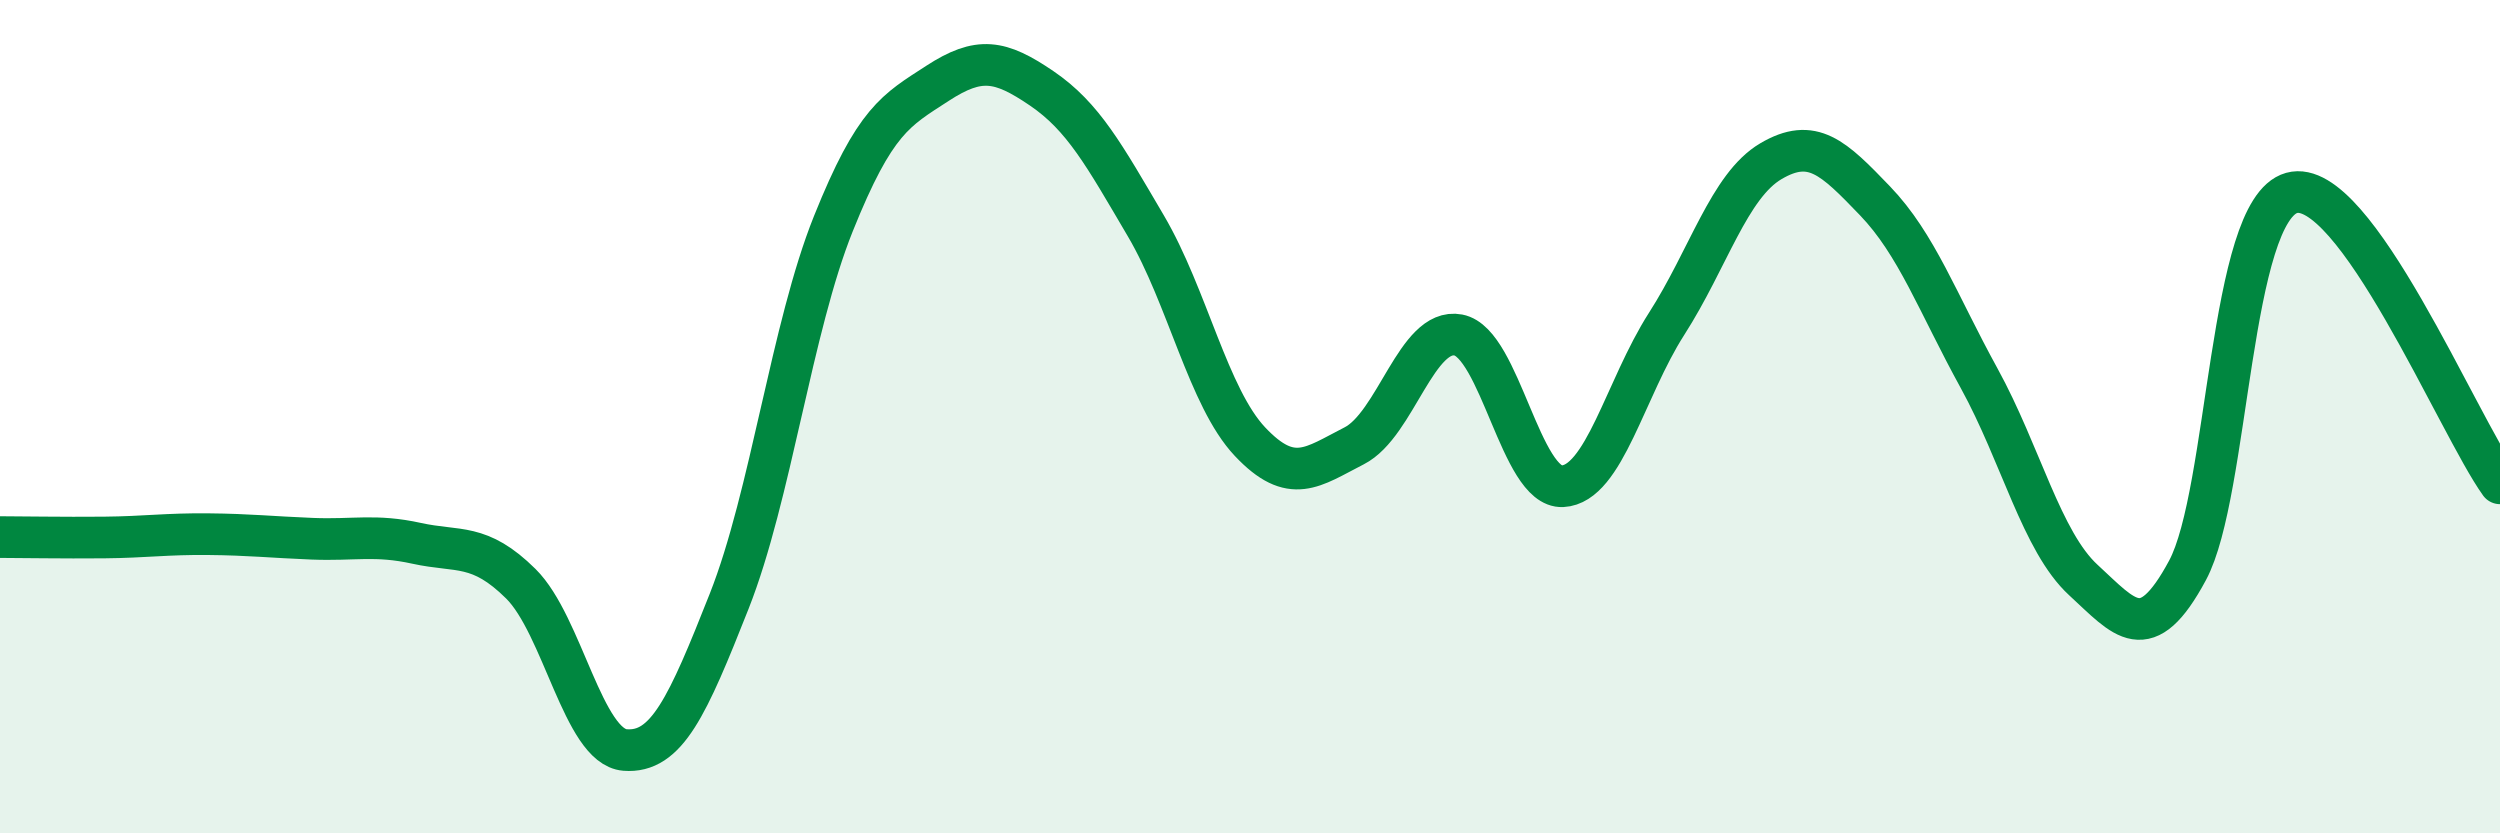 
    <svg width="60" height="20" viewBox="0 0 60 20" xmlns="http://www.w3.org/2000/svg">
      <path
        d="M 0,12.89 C 0.5,12.89 1.5,12.91 2.5,12.9 C 3.5,12.89 4,12.81 5,12.82 C 6,12.83 6.5,12.89 7.5,12.93 C 8.5,12.97 9,12.82 10,13.04 C 11,13.26 11.5,13.02 12.5,14.01 C 13.5,15 14,17.92 15,18 C 16,18.08 16.5,16.96 17.5,14.43 C 18.5,11.9 19,7.86 20,5.37 C 21,2.88 21.5,2.65 22.5,2 C 23.5,1.35 24,1.44 25,2.12 C 26,2.8 26.5,3.72 27.5,5.42 C 28.5,7.12 29,9.54 30,10.6 C 31,11.66 31.5,11.21 32.5,10.7 C 33.5,10.19 34,7.85 35,8.04 C 36,8.23 36.5,11.72 37.5,11.67 C 38.5,11.62 39,9.33 40,7.77 C 41,6.21 41.5,4.46 42.5,3.87 C 43.5,3.28 44,3.78 45,4.82 C 46,5.86 46.5,7.26 47.5,9.08 C 48.5,10.9 49,13 50,13.92 C 51,14.84 51.5,15.55 52.5,13.69 C 53.5,11.83 53.5,5.05 55,4.63 C 56.5,4.21 59,10.21 60,11.6L60 20L0 20Z"
        fill="#008740"
        opacity="0.1"
        stroke-linecap="round"
        stroke-linejoin="round"
      />
      <path
        d="M 0,12.89 C 0.5,12.89 1.5,12.91 2.5,12.9 C 3.5,12.89 4,12.81 5,12.82 C 6,12.83 6.5,12.89 7.5,12.93 C 8.5,12.97 9,12.82 10,13.04 C 11,13.26 11.5,13.02 12.5,14.01 C 13.5,15 14,17.92 15,18 C 16,18.08 16.5,16.96 17.5,14.43 C 18.5,11.9 19,7.86 20,5.37 C 21,2.88 21.5,2.65 22.5,2 C 23.5,1.35 24,1.44 25,2.12 C 26,2.8 26.5,3.72 27.5,5.42 C 28.5,7.12 29,9.54 30,10.6 C 31,11.66 31.5,11.21 32.5,10.7 C 33.5,10.19 34,7.85 35,8.04 C 36,8.23 36.5,11.72 37.5,11.67 C 38.5,11.62 39,9.33 40,7.77 C 41,6.21 41.5,4.46 42.5,3.87 C 43.5,3.28 44,3.78 45,4.82 C 46,5.86 46.5,7.26 47.5,9.08 C 48.5,10.9 49,13 50,13.92 C 51,14.84 51.5,15.55 52.5,13.69 C 53.5,11.83 53.5,5.05 55,4.63 C 56.5,4.21 59,10.21 60,11.6"
        stroke="#008740"
        stroke-width="1"
        fill="none"
        stroke-linecap="round"
        stroke-linejoin="round"
      />
    </svg>
  